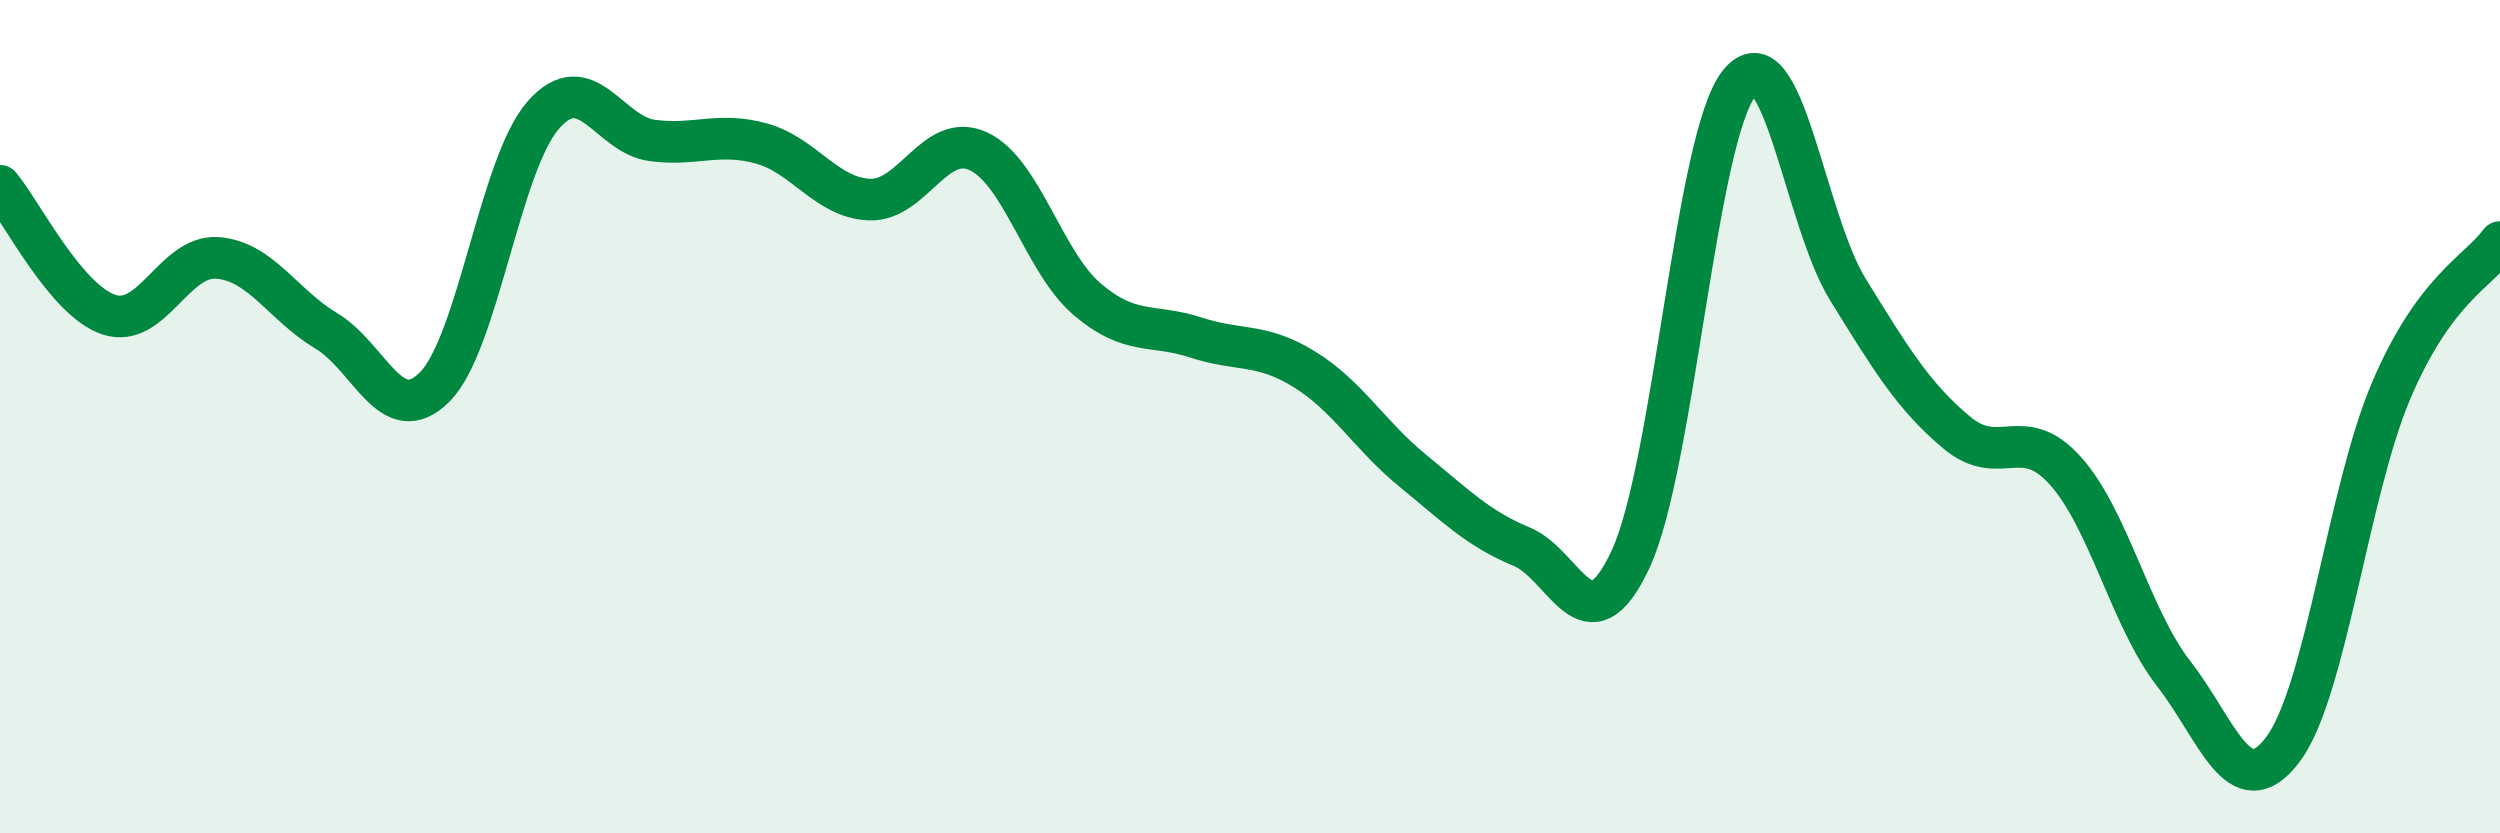 
    <svg width="60" height="20" viewBox="0 0 60 20" xmlns="http://www.w3.org/2000/svg">
      <path
        d="M 0,4.46 C 0.52,5.08 1.57,7.2 2.61,7.55 C 3.65,7.9 4.18,6.11 5.22,6.19 C 6.26,6.27 6.79,7.32 7.83,7.94 C 8.87,8.56 9.39,10.33 10.43,9.29 C 11.47,8.25 12,3.94 13.04,2.76 C 14.08,1.58 14.61,3.23 15.65,3.37 C 16.69,3.51 17.22,3.16 18.26,3.44 C 19.3,3.72 19.83,4.75 20.87,4.79 C 21.91,4.83 22.44,3.15 23.48,3.63 C 24.52,4.11 25.05,6.29 26.09,7.18 C 27.13,8.07 27.66,7.76 28.7,8.1 C 29.74,8.44 30.26,8.22 31.3,8.86 C 32.34,9.5 32.87,10.45 33.91,11.3 C 34.95,12.15 35.48,12.69 36.52,13.12 C 37.56,13.55 38.09,15.65 39.13,13.43 C 40.17,11.21 40.7,3.3 41.74,2 C 42.78,0.7 43.31,5.27 44.35,6.95 C 45.39,8.63 45.92,9.51 46.96,10.38 C 48,11.25 48.53,10.14 49.57,11.3 C 50.61,12.46 51.13,14.83 52.17,16.17 C 53.21,17.51 53.74,19.36 54.78,18 C 55.82,16.64 56.35,11.81 57.39,9.37 C 58.43,6.93 59.48,6.52 60,5.81L60 20L0 20Z"
        fill="#008740"
        opacity="0.1"
        stroke-linecap="round"
        stroke-linejoin="round"
      />
      <path
        d="M 0,4.46 C 0.52,5.08 1.57,7.2 2.61,7.55 C 3.65,7.9 4.18,6.11 5.22,6.19 C 6.26,6.27 6.79,7.32 7.83,7.94 C 8.87,8.56 9.39,10.33 10.43,9.29 C 11.47,8.25 12,3.94 13.04,2.76 C 14.08,1.58 14.61,3.23 15.65,3.37 C 16.69,3.51 17.22,3.16 18.26,3.44 C 19.3,3.72 19.83,4.75 20.87,4.79 C 21.91,4.83 22.44,3.15 23.48,3.63 C 24.52,4.11 25.05,6.29 26.09,7.18 C 27.13,8.07 27.66,7.76 28.7,8.1 C 29.74,8.44 30.26,8.22 31.3,8.86 C 32.34,9.5 32.87,10.45 33.91,11.3 C 34.95,12.15 35.48,12.69 36.52,13.12 C 37.56,13.55 38.09,15.65 39.13,13.43 C 40.17,11.21 40.7,3.3 41.74,2 C 42.78,0.7 43.31,5.27 44.35,6.95 C 45.39,8.63 45.92,9.51 46.96,10.38 C 48,11.25 48.53,10.14 49.57,11.3 C 50.61,12.46 51.13,14.83 52.17,16.17 C 53.21,17.51 53.74,19.36 54.78,18 C 55.82,16.64 56.35,11.81 57.39,9.37 C 58.43,6.93 59.48,6.52 60,5.81"
        stroke="#008740"
        stroke-width="1"
        fill="none"
        stroke-linecap="round"
        stroke-linejoin="round"
      />
    </svg>
  